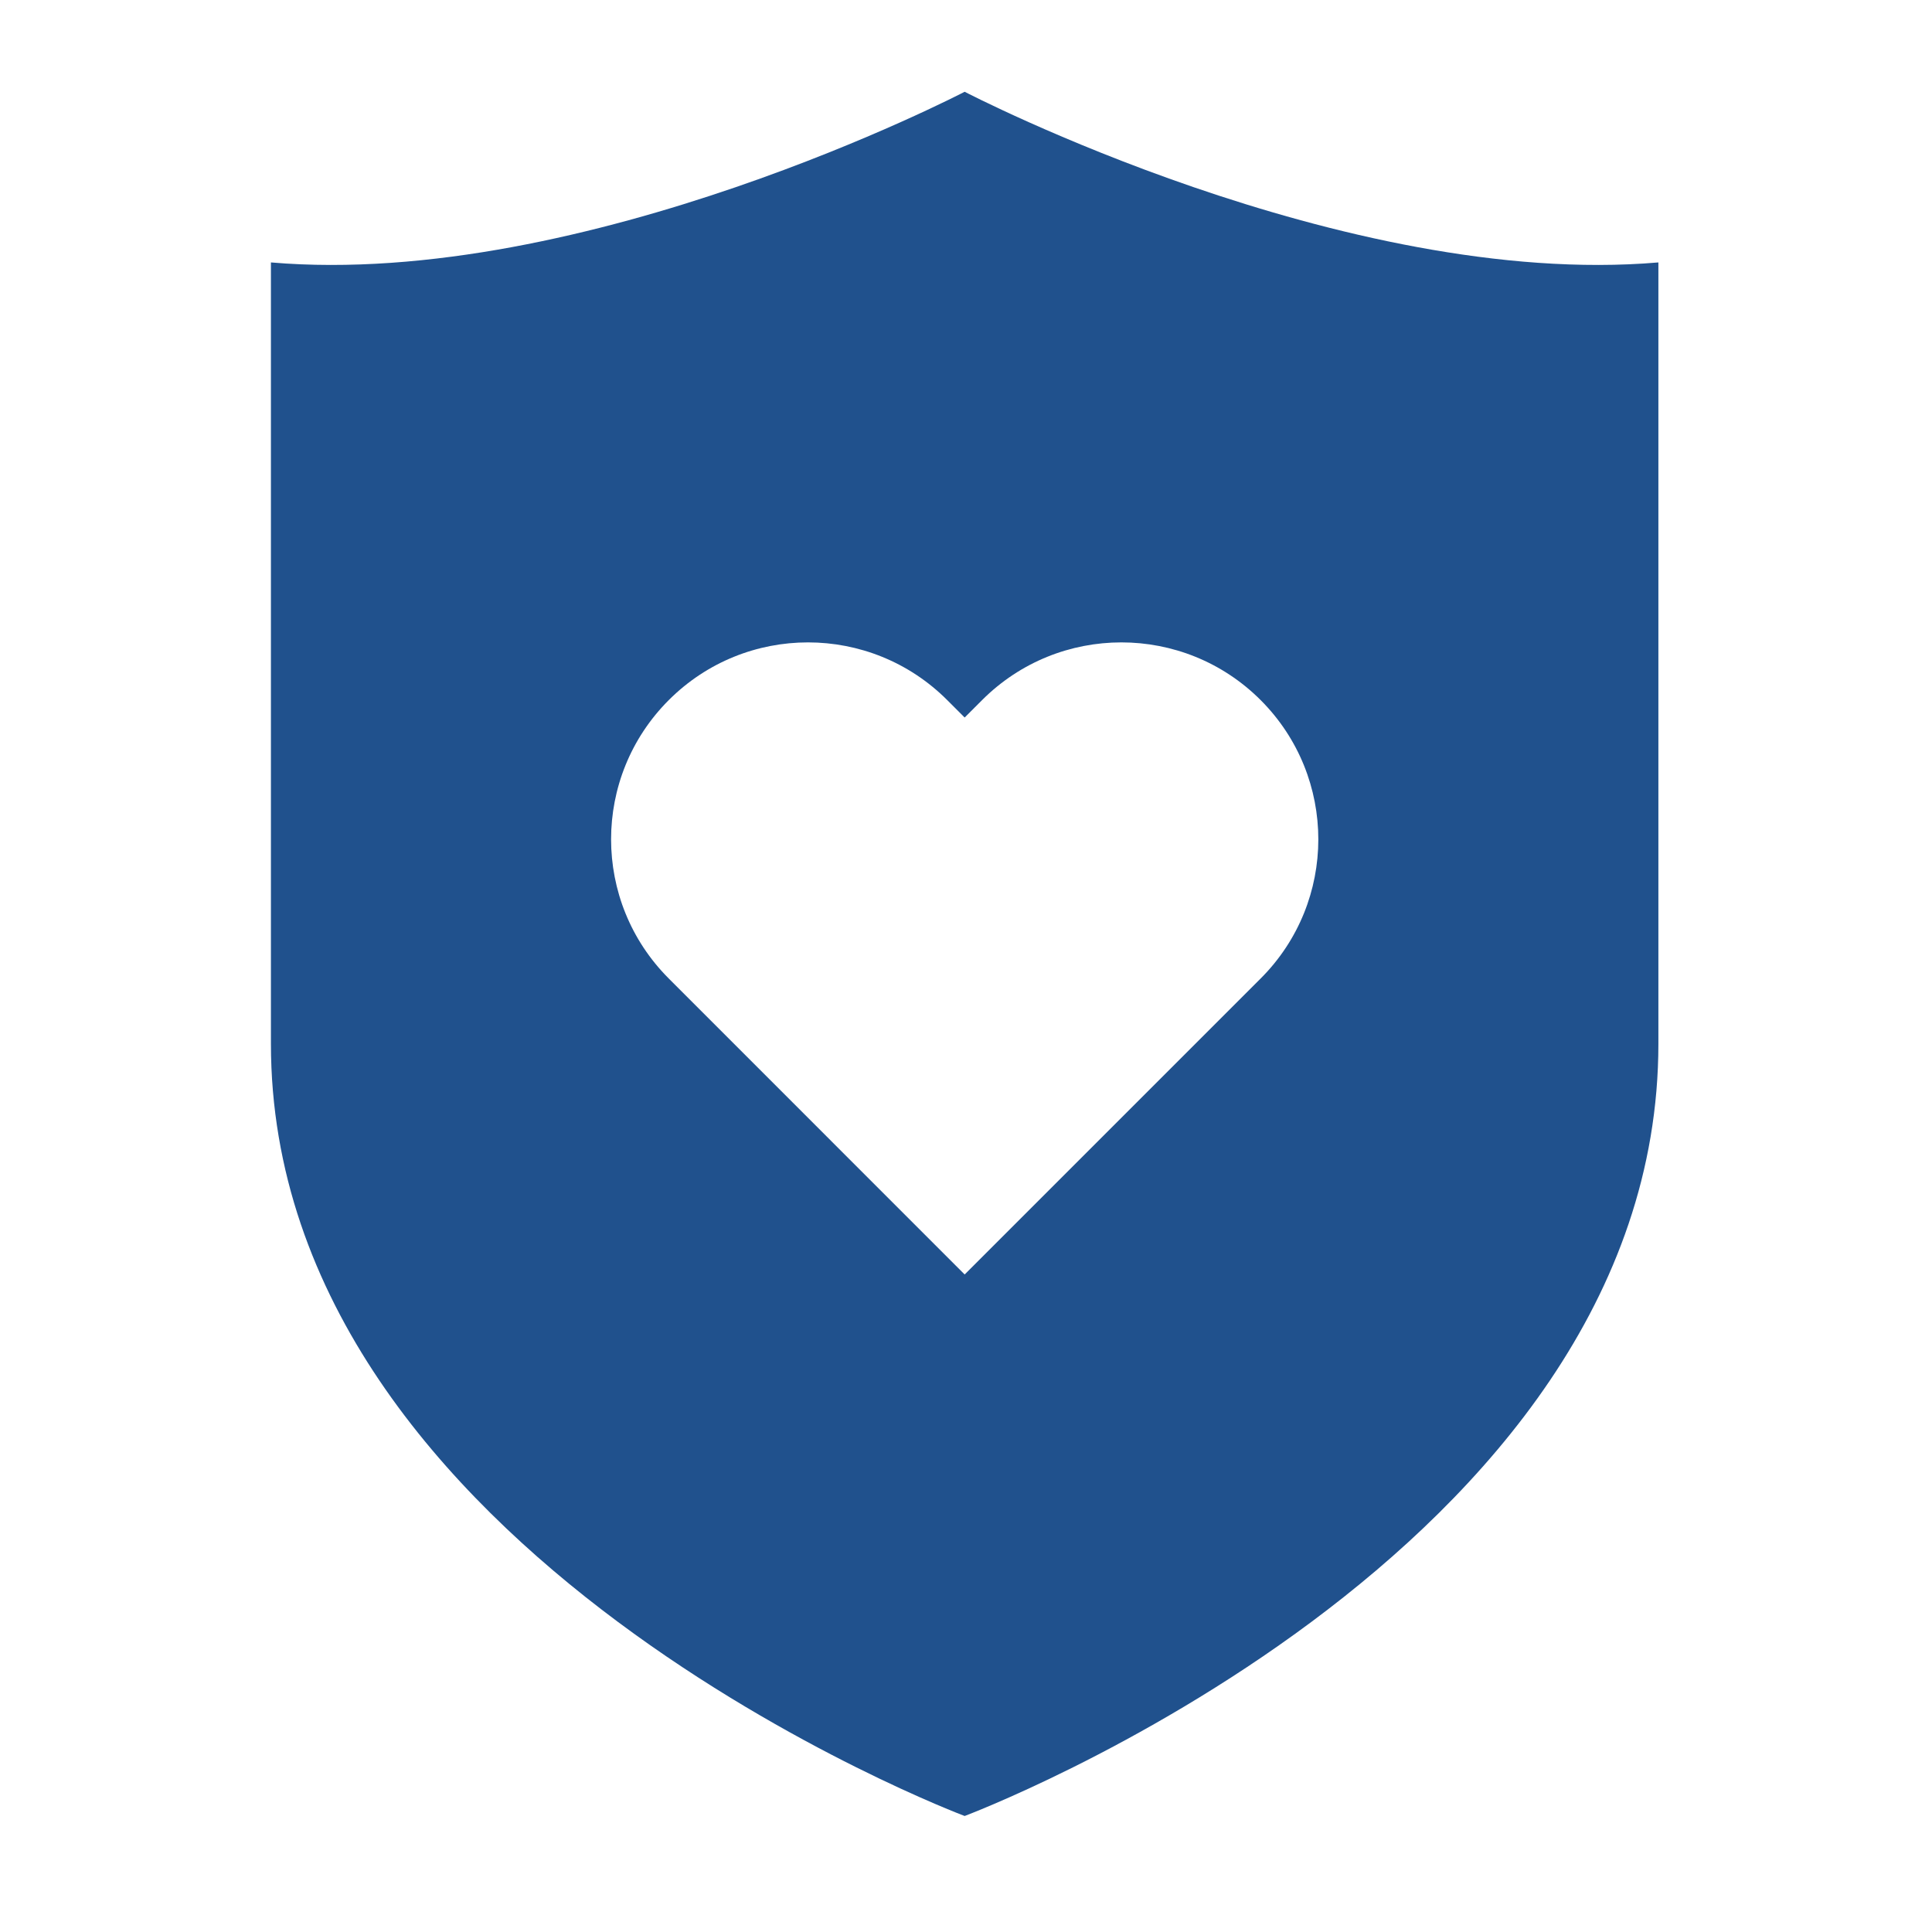 <?xml version="1.0" encoding="utf-8"?>
<!-- Generator: Adobe Illustrator 26.5.0, SVG Export Plug-In . SVG Version: 6.00 Build 0)  -->
<svg version="1.1" id="Layer_1" xmlns="http://www.w3.org/2000/svg" xmlns:xlink="http://www.w3.org/1999/xlink" x="0px" y="0px"
	 viewBox="0 0 216 216" style="enable-background:new 0 0 216 216;" xml:space="preserve">
<style type="text/css">
	.st0{fill:#20518D;}
</style>
<g>
	<path class="st0" d="M74.77,109.4c-8.6-8.6-8.6-22.53,0-31.13c8.6-8.6,22.53-8.6,31.13,0l1.95,1.95l1.95-1.95
		c8.6-8.6,22.54-8.6,31.14,0c8.6,8.6,8.6,22.54,0,31.13l-33.09,33.09L74.77,109.4L74.77,109.4z M185.41,116.69
		c0-30.62,0-87.35,0-87.35c-35.14,3.01-77.56-19.08-77.56-19.08S65.43,32.35,30.29,29.34c0,0,0,56.72,0,87.35
		c0,57.23,77.56,86.34,77.56,86.34S185.41,173.92,185.41,116.69L185.41,116.69z"/>
</g>
</svg>
